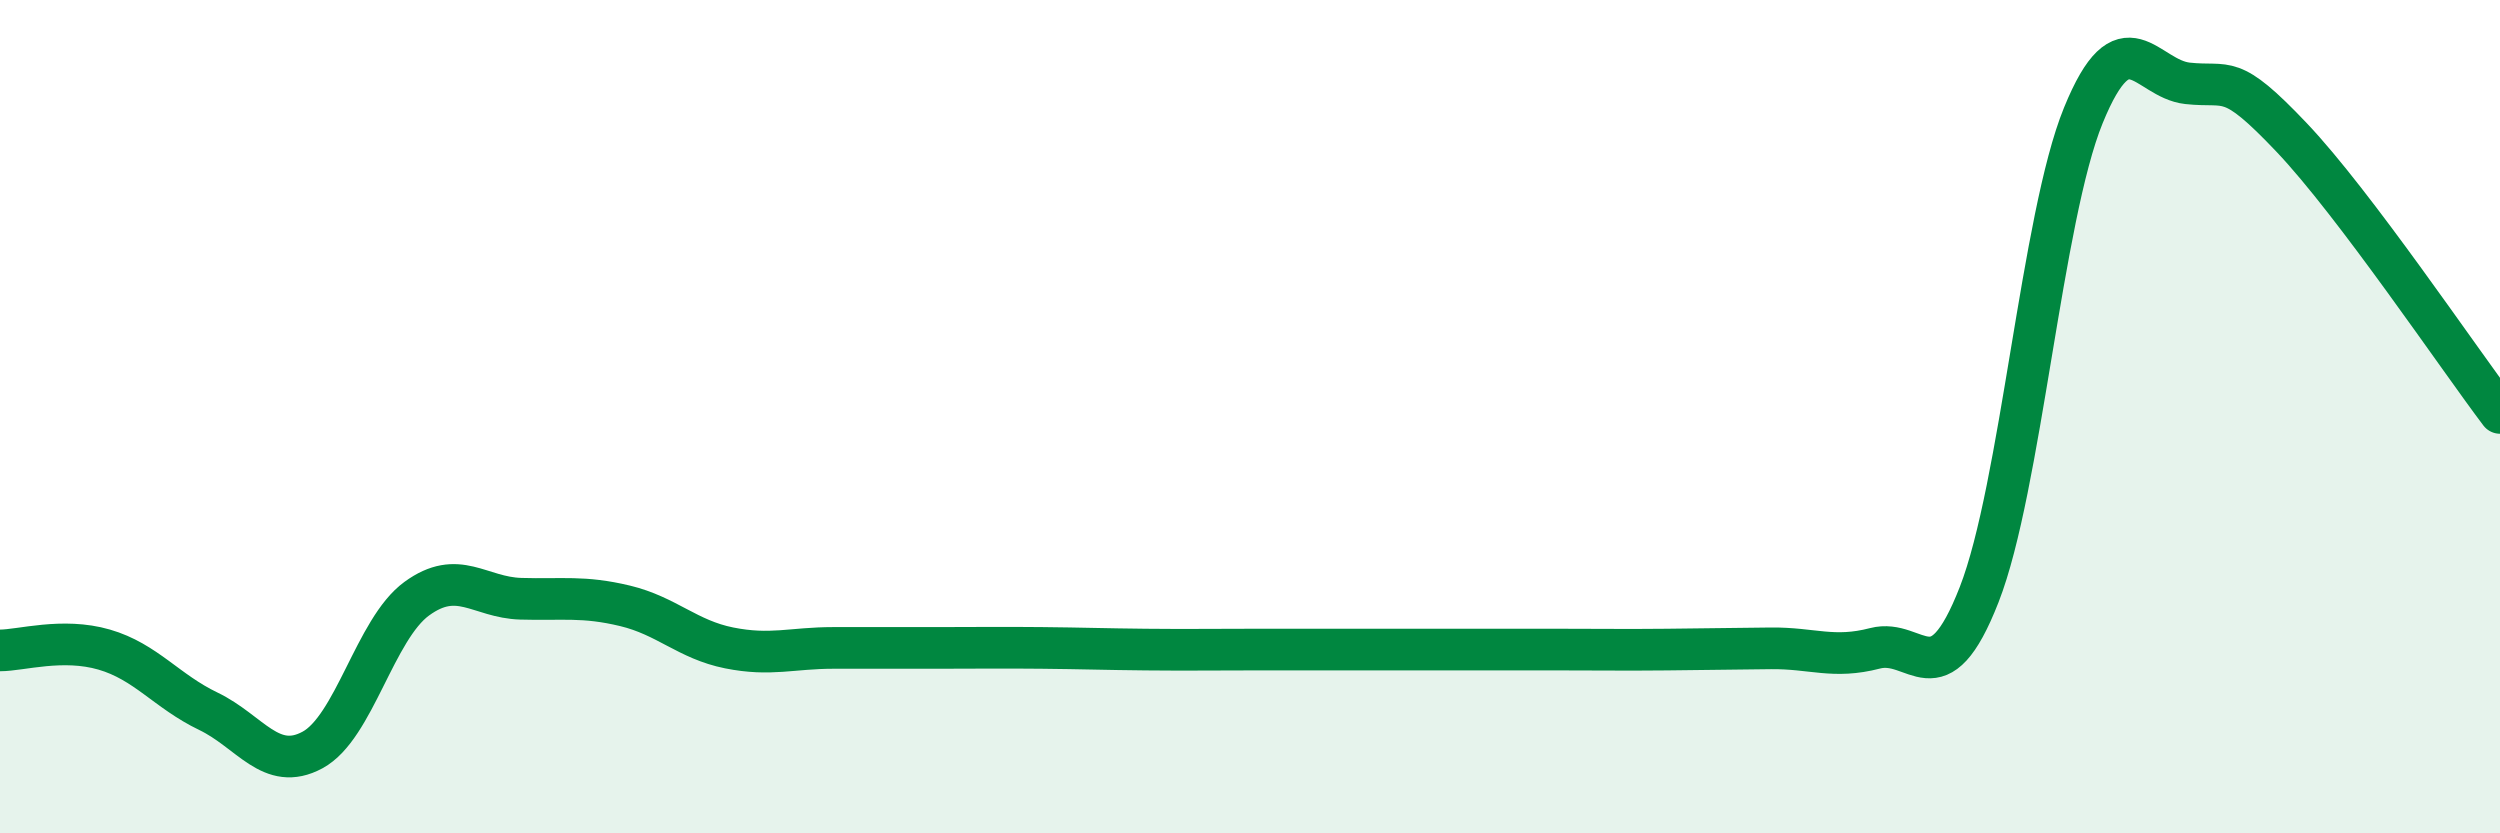 
    <svg width="60" height="20" viewBox="0 0 60 20" xmlns="http://www.w3.org/2000/svg">
      <path
        d="M 0,15.61 C 0.5,15.61 1.5,15.3 2.5,15.59 C 3.5,15.88 4,16.59 5,17.07 C 6,17.55 6.5,18.54 7.5,18 C 8.5,17.46 9,15.1 10,14.37 C 11,13.64 11.5,14.34 12.5,14.37 C 13.5,14.4 14,14.3 15,14.54 C 16,14.78 16.5,15.35 17.5,15.55 C 18.5,15.75 19,15.55 20,15.55 C 21,15.55 21.5,15.55 22.5,15.55 C 23.5,15.55 24,15.54 25,15.55 C 26,15.56 26.5,15.58 27.5,15.59 C 28.5,15.6 29,15.59 30,15.59 C 31,15.59 31.5,15.59 32.5,15.59 C 33.5,15.59 34,15.59 35,15.59 C 36,15.59 36.5,15.59 37.5,15.59 C 38.5,15.59 39,15.6 40,15.59 C 41,15.58 41.5,15.57 42.5,15.56 C 43.5,15.55 44,15.82 45,15.56 C 46,15.3 46.5,16.83 47.5,14.27 C 48.5,11.71 49,5.22 50,2.77 C 51,0.32 51.5,1.89 52.5,2 C 53.5,2.11 53.5,1.72 55,3.3 C 56.5,4.88 59,8.59 60,9.91L60 20L0 20Z"
        fill="#008740"
        opacity="0.1"
        stroke-linecap="round"
        stroke-linejoin="round"
      />
      <path
        d="M 0,15.61 C 0.5,15.61 1.5,15.3 2.5,15.59 C 3.5,15.88 4,16.59 5,17.07 C 6,17.55 6.5,18.54 7.5,18 C 8.5,17.46 9,15.1 10,14.37 C 11,13.64 11.5,14.34 12.5,14.37 C 13.5,14.4 14,14.3 15,14.54 C 16,14.78 16.5,15.35 17.5,15.55 C 18.5,15.75 19,15.55 20,15.55 C 21,15.55 21.5,15.55 22.5,15.55 C 23.5,15.55 24,15.54 25,15.55 C 26,15.56 26.5,15.58 27.5,15.59 C 28.5,15.6 29,15.59 30,15.59 C 31,15.59 31.5,15.59 32.5,15.59 C 33.5,15.59 34,15.59 35,15.59 C 36,15.59 36.5,15.59 37.5,15.59 C 38.5,15.59 39,15.6 40,15.59 C 41,15.58 41.5,15.57 42.5,15.56 C 43.5,15.55 44,15.82 45,15.56 C 46,15.3 46.5,16.83 47.5,14.27 C 48.5,11.71 49,5.22 50,2.77 C 51,0.32 51.5,1.89 52.5,2 C 53.5,2.11 53.5,1.72 55,3.3 C 56.5,4.88 59,8.59 60,9.91"
        stroke="#008740"
        stroke-width="1"
        fill="none"
        stroke-linecap="round"
        stroke-linejoin="round"
      />
    </svg>
  